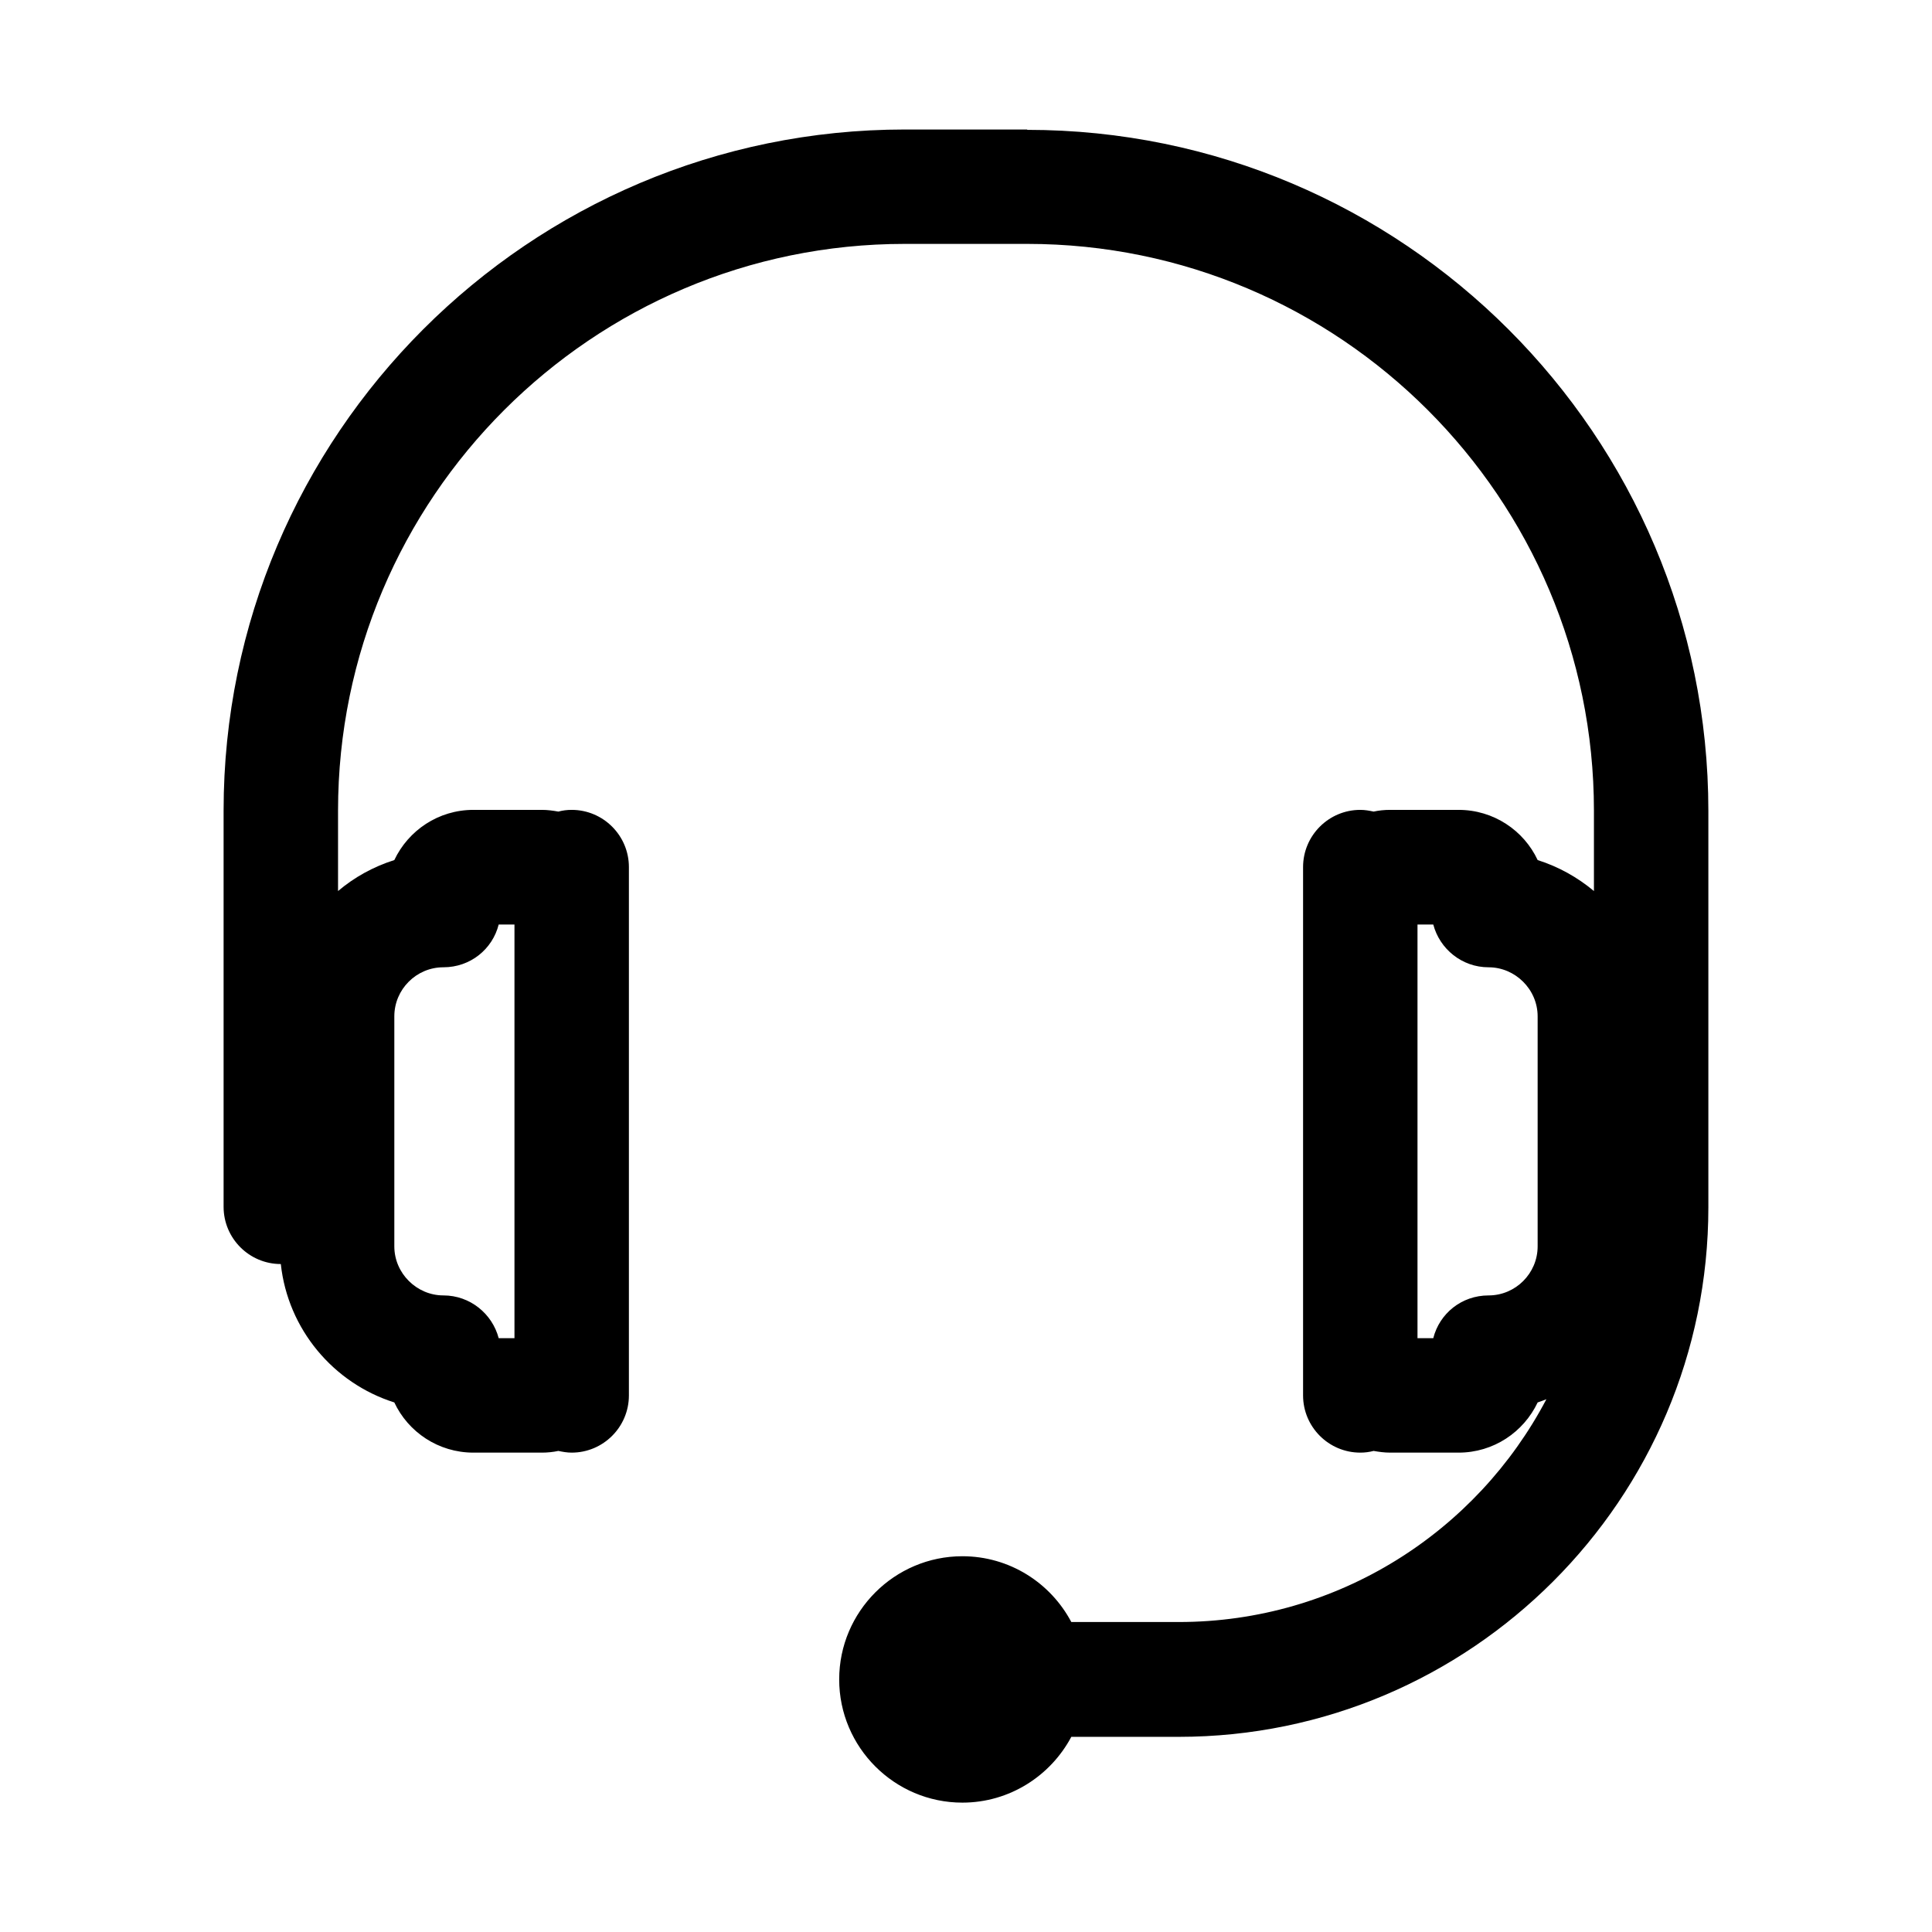 <?xml version="1.0" encoding="UTF-8"?>
<!-- Uploaded to: ICON Repo, www.svgrepo.com, Generator: ICON Repo Mixer Tools -->
<svg fill="#000000" width="800px" height="800px" version="1.1" viewBox="144 144 512 512" xmlns="http://www.w3.org/2000/svg">
 <path d="m416.22 178.32h-32.445c-99.555 0-180.52 80.961-180.52 180.51v104.99c0 8.363 6.801 15.164 15.164 15.164 1.863 17.281 13.957 31.59 30.078 36.676 3.68 7.859 11.688 13.301 20.957 13.301h18.137c1.512 0 2.973-0.152 4.383-0.453 1.16 0.25 2.316 0.453 3.527 0.453 8.363 0 15.164-6.801 15.164-15.164v-140.01c0-8.363-6.801-15.164-15.164-15.164-1.211 0-2.418 0.152-3.527 0.453-1.41-0.25-2.871-0.453-4.383-0.453h-18.137c-9.27 0-17.23 5.441-20.957 13.301-5.543 1.762-10.578 4.535-14.914 8.211v-21.312c0-82.828 67.359-150.19 150.19-150.19h32.445c82.828 0 150.19 67.359 150.19 150.19v21.312c-4.332-3.629-9.371-6.449-14.914-8.211-3.68-7.859-11.688-13.301-20.957-13.301h-18.137c-1.512 0-2.973 0.152-4.383 0.453-1.16-0.25-2.316-0.453-3.527-0.453-8.363 0-15.164 6.801-15.164 15.164v140.01c0 8.363 6.801 15.164 15.164 15.164 1.211 0 2.418-0.152 3.527-0.453 1.41 0.25 2.871 0.453 4.383 0.453h18.137c9.27 0 17.23-5.441 20.957-13.301 0.805-0.25 1.562-0.555 2.316-0.855-18.438 35.066-55.168 59.047-97.438 59.047h-28.465c-5.492-10.379-16.375-17.434-28.867-17.434-17.984 0-32.648 14.66-32.648 32.648 0 17.984 14.66 32.648 32.648 32.648 12.496 0 23.375-7.106 28.867-17.434h28.465c77.387 0 140.36-62.977 140.36-140.36v-104.99c0-99.555-80.961-180.52-180.52-180.52zm-167.72 235.02c0-7.152 5.844-13 13-13 7.152 0 13-4.785 14.66-11.336h4.18v109.63h-4.18c-1.715-6.5-7.609-11.336-14.66-11.336-7.055 0-13-5.844-13-13v-60.961zm302.99 60.961c0 7.152-5.844 13-13 13-7.152 0-13 4.785-14.66 11.336h-4.18v-109.63h4.18c1.715 6.5 7.609 11.336 14.66 11.336 7.055 0 13 5.844 13 13v60.961z"/>
</svg>